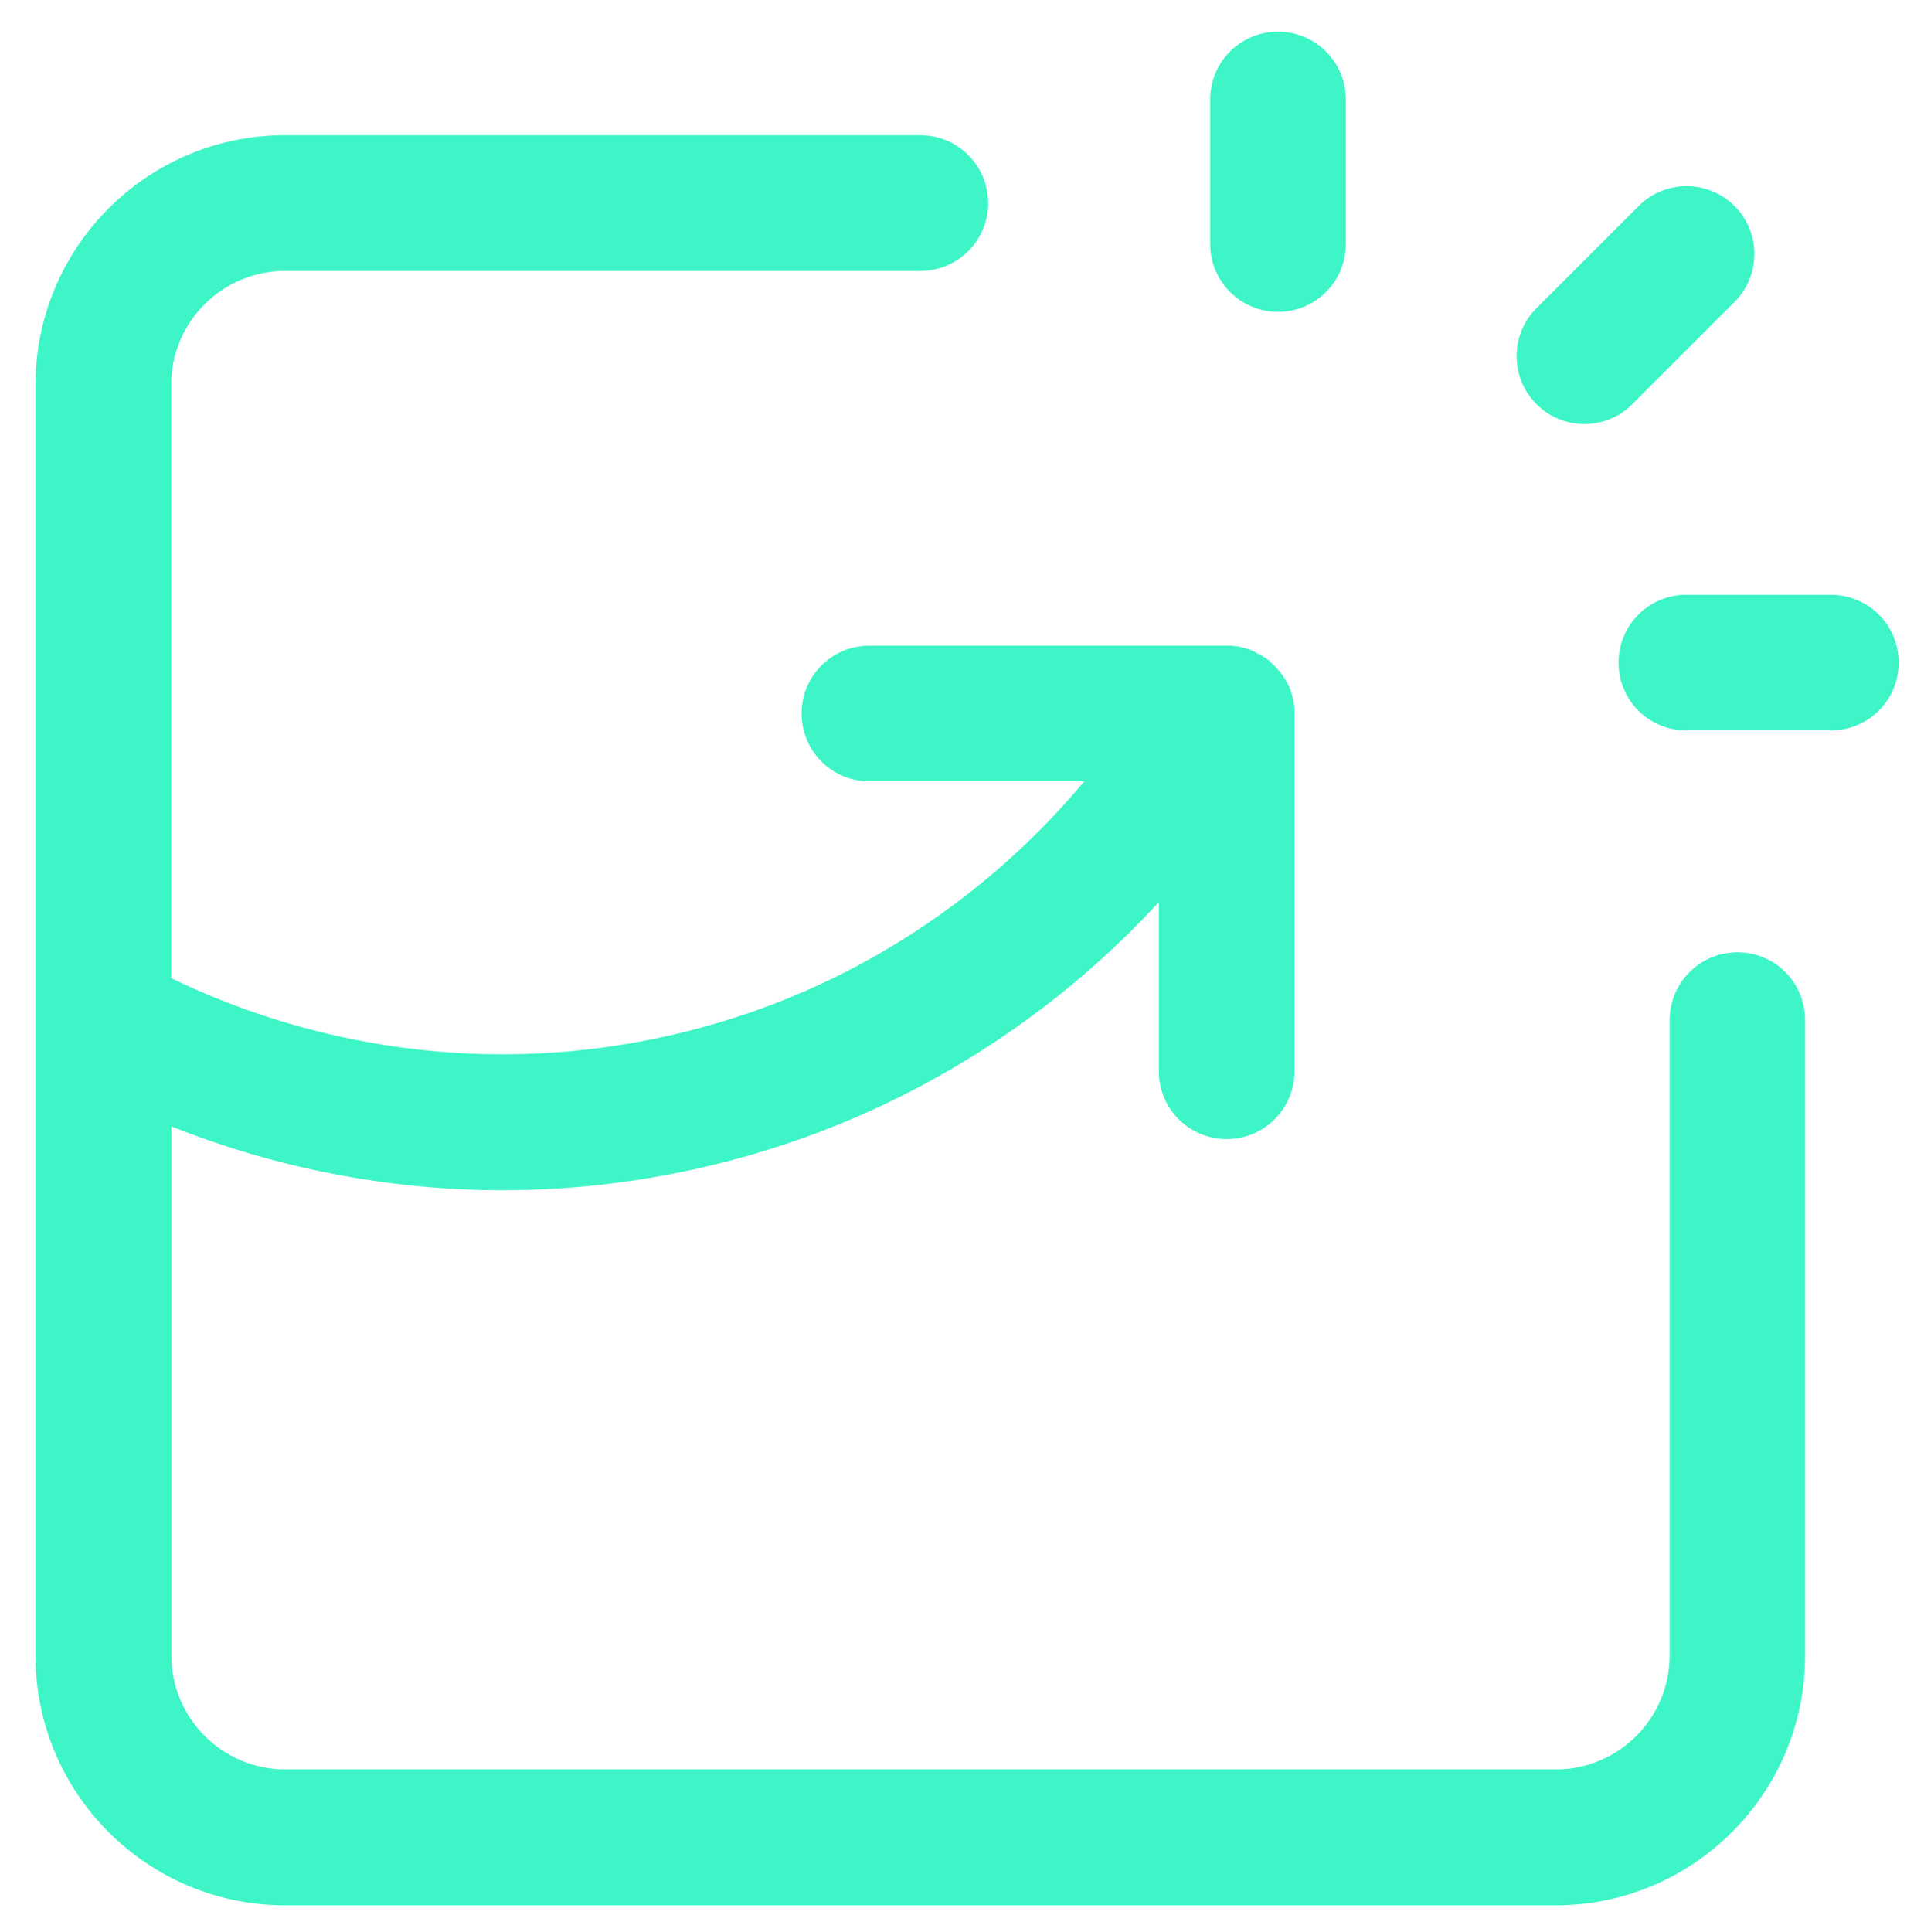 <?xml version="1.0" encoding="utf-8"?>
<!-- Generator: Adobe Illustrator 27.8.0, SVG Export Plug-In . SVG Version: 6.00 Build 0)  -->
<svg version="1.1" id="Layer_1" xmlns="http://www.w3.org/2000/svg" xmlns:xlink="http://www.w3.org/1999/xlink" x="0px" y="0px"
	 viewBox="0 0 850.9 854.3" style="enable-background:new 0 0 850.9 854.3;" xml:space="preserve">
<style type="text/css">
	.st0{fill:#3DF5C6;}
</style>
<g>
	<path class="st0" d="M700.7,187.5c7.7,0,15.4-2.9,21.2-8.8l45.2-45.2c11.7-11.7,11.7-30.7,0-42.4c-11.7-11.7-30.7-11.7-42.4,0
		l-45.2,45.2c-11.7,11.7-11.7,30.7,0,42.4C685.3,184.6,693,187.5,700.7,187.5z"/>
	<path class="st0" d="M809.7,263h-63.9c-16.6,0-30,13.4-30,30s13.4,30,30,30h63.9c16.6,0,30-13.4,30-30S826.3,263,809.7,263z"/>
	<path class="st0" d="M565.2,137.9c16.6,0,30-13.4,30-30V44c0-16.6-13.4-30-30-30s-30,13.4-30,30v63.9
		C535.2,124.4,548.6,137.9,565.2,137.9z"/>
	<path class="st0" d="M768.4,421.1c-16.6,0-30,13.4-30,30v281c0,27.7-22.6,50.3-50.3,50.3h-562c-27.7,0-50.3-22.6-50.3-50.3v-234
		c46.4,18.5,96.5,28.2,146.4,28.2c58.3,0,117-13.2,169.6-38.3c45.3-21.6,86.7-52.1,120.7-89.1v74.8c0,16.6,13.4,30,30,30
		s30-13.4,30-30V315.6c0,0,0-0.1,0-0.1c0-0.3,0-0.7,0-1c0-0.2,0-0.4,0-0.5c0-0.2,0-0.4,0-0.6c-0.2-2.7-0.8-5.3-1.6-7.8
		c0,0,0-0.1,0-0.1c-0.1-0.4-0.3-0.7-0.4-1c0-0.1-0.1-0.2-0.1-0.3c-0.1-0.3-0.2-0.5-0.4-0.8c-0.1-0.2-0.2-0.4-0.3-0.6
		c-0.1-0.2-0.2-0.4-0.3-0.6c-0.1-0.3-0.3-0.5-0.4-0.8c-0.1-0.1-0.1-0.2-0.2-0.3c-0.2-0.3-0.4-0.7-0.6-1c0,0,0-0.1-0.1-0.1
		c-1.4-2.3-3.1-4.3-5.1-6.2c-0.1-0.1-0.3-0.2-0.4-0.4c-0.1-0.1-0.3-0.3-0.4-0.4c-0.2-0.2-0.5-0.4-0.7-0.6c0,0,0,0-0.1-0.1
		c-0.1-0.1-0.2-0.2-0.3-0.3c-0.3-0.2-0.5-0.4-0.8-0.6c-0.1-0.1-0.3-0.2-0.4-0.3c-0.3-0.2-0.5-0.4-0.8-0.5c-0.2-0.1-0.3-0.2-0.5-0.3
		c-0.2-0.2-0.5-0.3-0.8-0.5c-0.2-0.1-0.4-0.2-0.6-0.3c-0.2-0.1-0.5-0.3-0.7-0.4c-0.2-0.1-0.4-0.2-0.6-0.3c-0.2-0.1-0.5-0.2-0.7-0.4
		c-0.2-0.1-0.4-0.2-0.6-0.3c-0.2-0.1-0.5-0.2-0.7-0.3c-0.2-0.1-0.4-0.2-0.6-0.3c-0.2-0.1-0.5-0.2-0.7-0.3c-0.2-0.1-0.4-0.2-0.7-0.2
		c-0.2-0.1-0.5-0.2-0.7-0.2c-0.2-0.1-0.4-0.1-0.7-0.2c-0.2-0.1-0.5-0.1-0.7-0.2c-0.2-0.1-0.5-0.1-0.7-0.2c-0.2-0.1-0.5-0.1-0.7-0.2
		c-0.2,0-0.5-0.1-0.7-0.1c-0.2,0-0.5-0.1-0.7-0.1c-0.3,0-0.5-0.1-0.8-0.1c-0.2,0-0.4-0.1-0.7-0.1c-0.3,0-0.6,0-0.9-0.1
		c-0.2,0-0.4,0-0.6,0c-0.3,0-0.6,0-0.9,0c-0.2,0-0.3,0-0.5,0H384.5c-16.6,0-30,13.4-30,30s13.4,30,30,30h95
		c-30.8,37-70,67.5-113.5,88.2c-44.7,21.3-94.4,32.5-143.9,32.5c-50.5,0-101-11.7-146.4-33.7V170.1c0-27.7,22.6-50.3,50.3-50.3h281
		c16.6,0,30-13.4,30-30s-13.4-30-30-30h-281c-60.8,0-110.3,49.5-110.3,110.3v280.5c0,0.2,0,0.3,0,0.5v281.1
		c0,60.8,49.5,110.3,110.3,110.3h562c60.8,0,110.3-49.5,110.3-110.3v-281C798.4,434.5,785,421.1,768.4,421.1z"/>
</g>
</svg>
